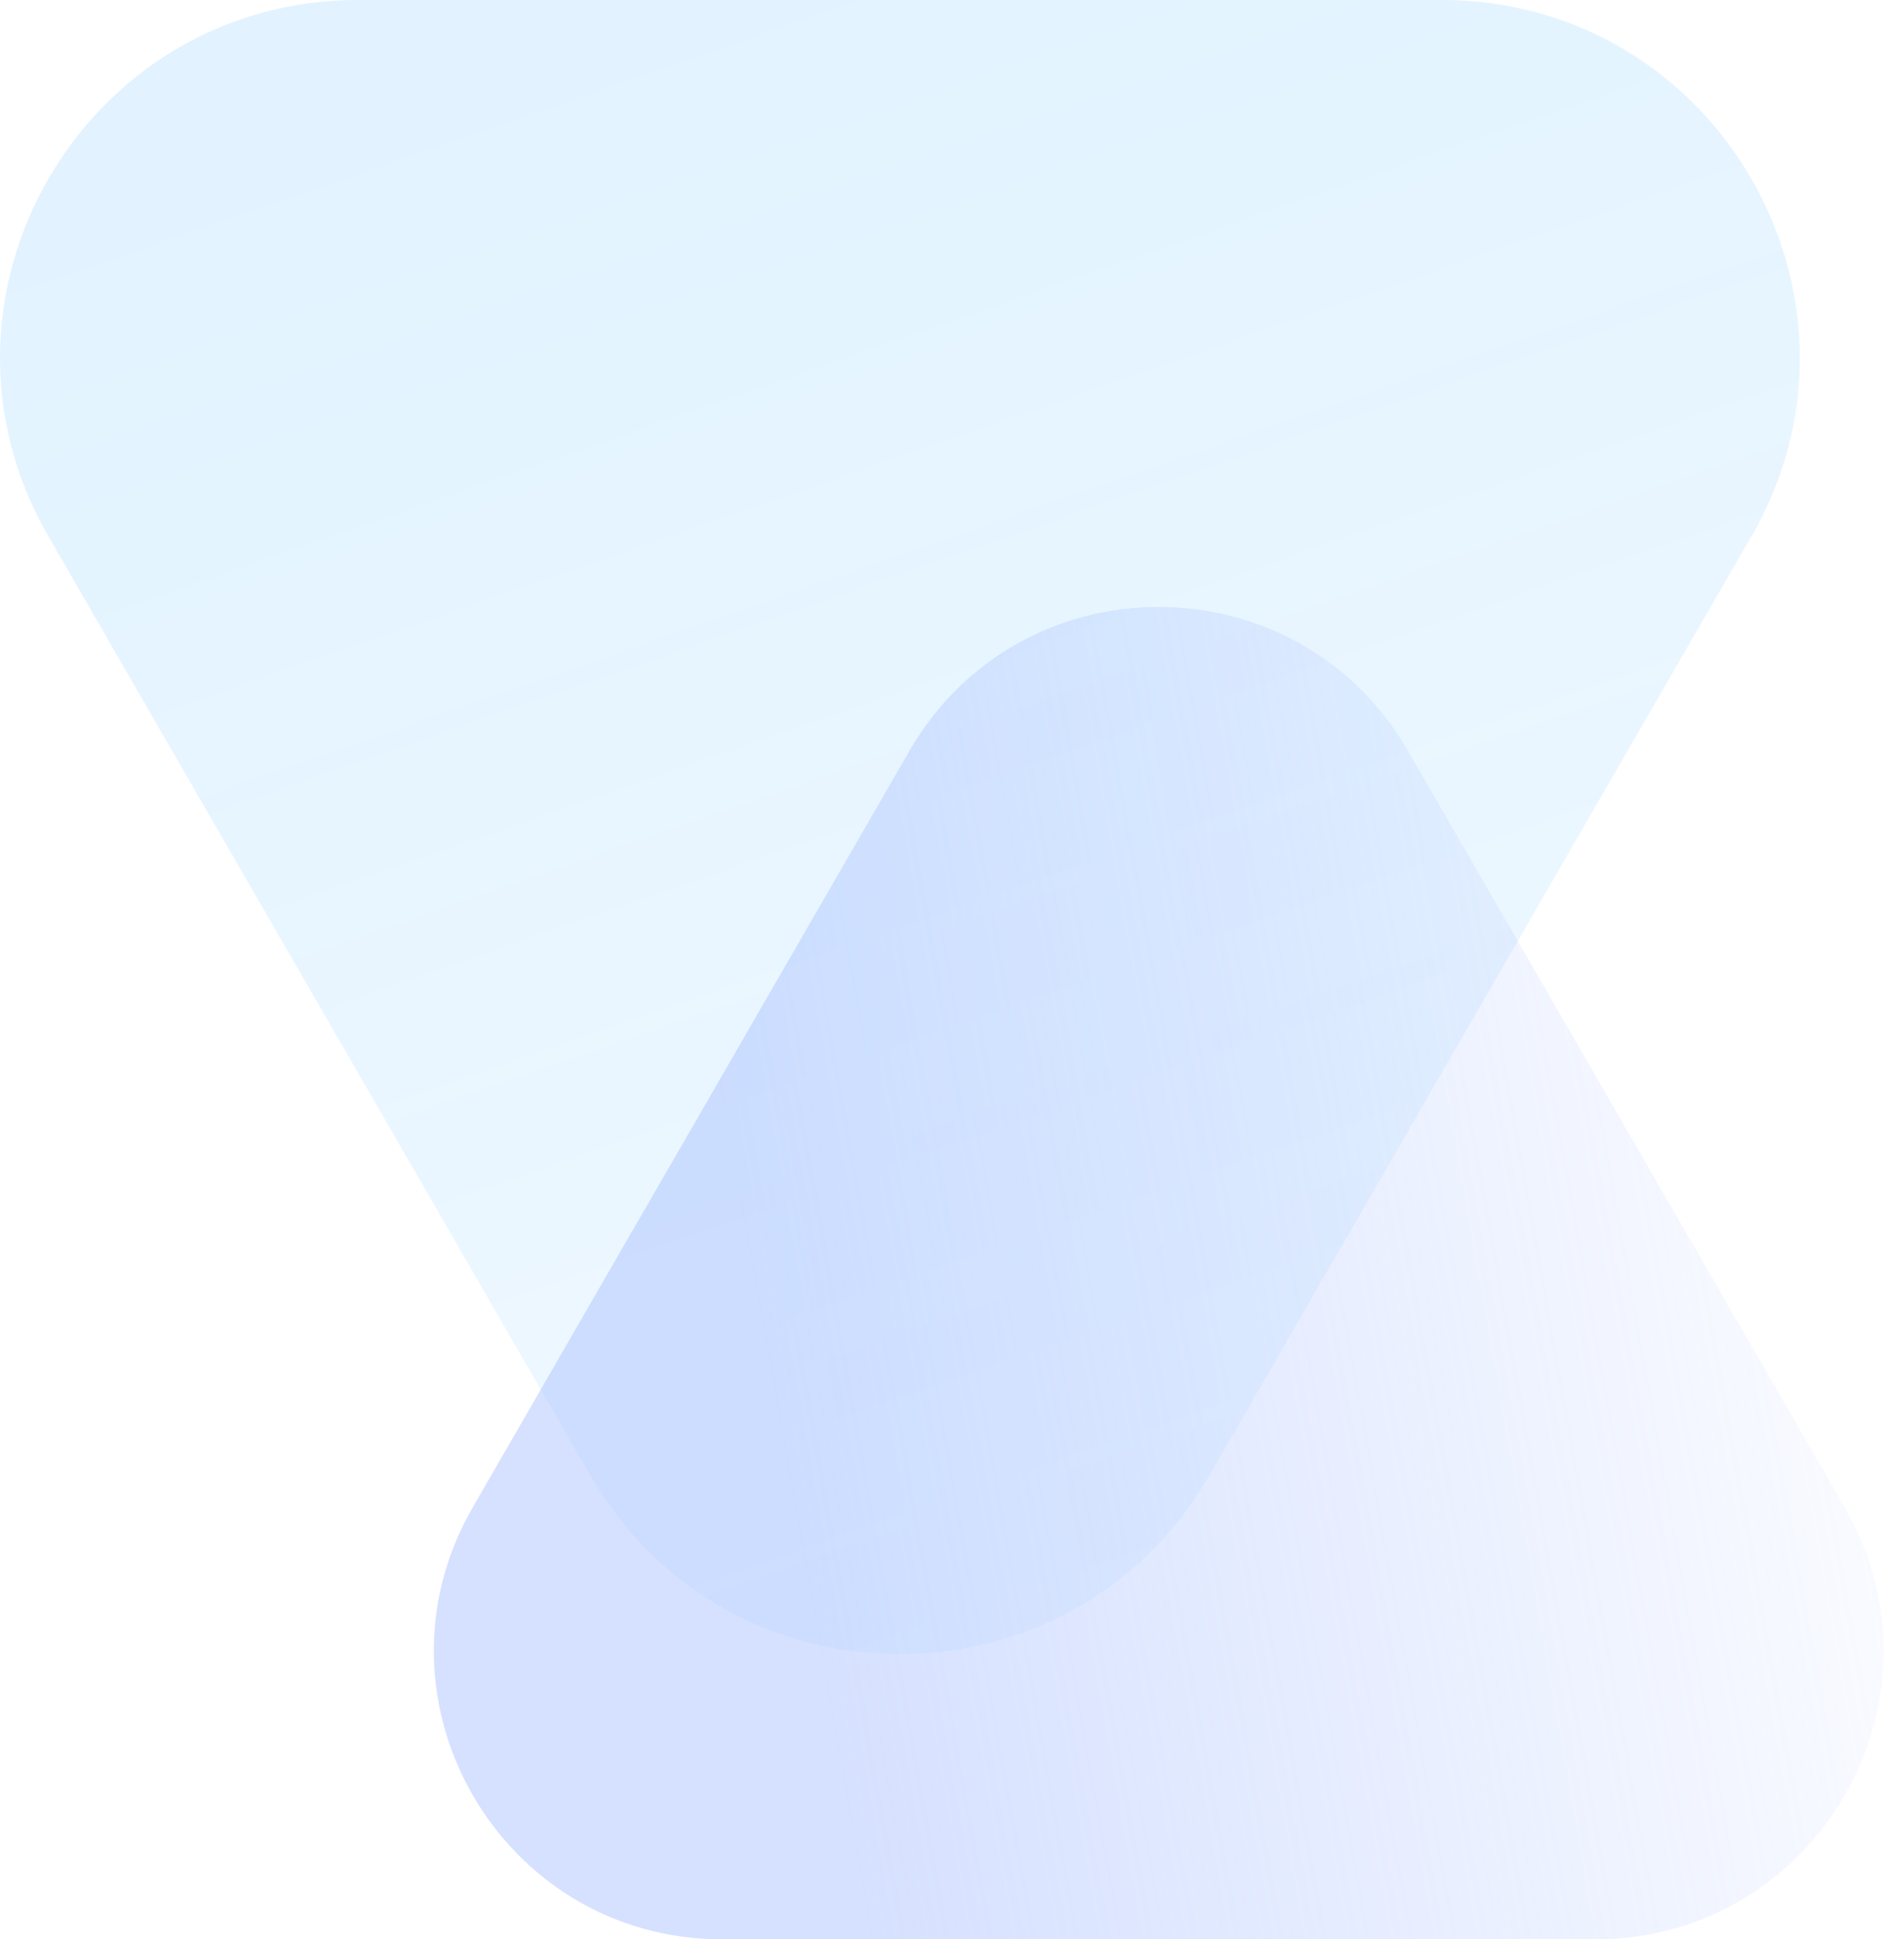<svg width="55" height="56" viewBox="0 0 55 56" fill="none" xmlns="http://www.w3.org/2000/svg">
<path d="M50.588 15.492L34.937 42.6C30.96 49.486 21.022 49.486 17.051 42.6L1.4 15.492C-2.577 8.606 2.393 0 10.345 0H41.648C49.595 0 54.565 8.606 50.593 15.492H50.588Z" fill="url(#paint0_linear_2392_1789)"/>
<path d="M20.862 56C14.46 56 10.456 49.066 13.658 43.523L26.267 21.687C29.468 16.139 37.474 16.139 40.676 21.687L53.285 43.523C56.486 49.071 52.483 56 46.08 56" fill="url(#paint1_linear_2392_1789)"/>
<defs>
<linearGradient id="paint0_linear_2392_1789" x1="25.995" y1="94.547" x2="-3.489" y2="9.482" gradientUnits="userSpaceOnUse">
<stop stop-color="#0D9AFF" stop-opacity="0.01"/>
<stop offset="1" stop-color="#0D9AFF" stop-opacity="0.12"/>
</linearGradient>
<linearGradient id="paint1_linear_2392_1789" x1="16.905" y1="49.072" x2="58.978" y2="41.611" gradientUnits="userSpaceOnUse">
<stop offset="0.158" stop-color="#A5BDFF" stop-opacity="0.46"/>
<stop offset="1" stop-color="#A5BDFF" stop-opacity="0"/>
</linearGradient>
</defs>
</svg>
